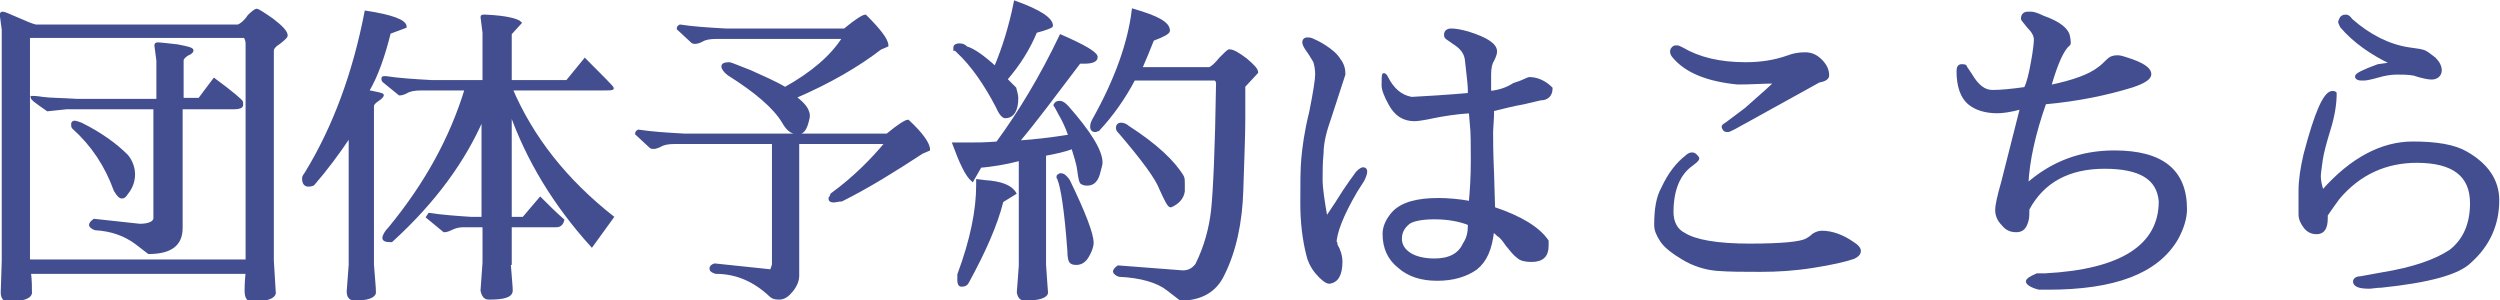<?xml version="1.0" encoding="utf-8"?>
<!-- Generator: Adobe Illustrator 27.1.1, SVG Export Plug-In . SVG Version: 6.00 Build 0)  -->
<svg version="1.1" xmlns="http://www.w3.org/2000/svg" xmlns:xlink="http://www.w3.org/1999/xlink" x="0px" y="0px"
	 viewBox="0 0 252.2 30.3" style="enable-background:new 0 0 252.2 30.3;" xml:space="preserve">
<style type="text/css">
	.st0{fill:#424E8F;stroke:#424E8F;stroke-width:0.25;stroke-miterlimit:10;}
</style>
<g id="レイヤー_1">
	<g>
		<path class="st0" d="M0.1,1.5c0-0.1,0-0.2,0.2-0.2c0.1,0,0.6,0.2,1.5,0.6c0.9,0.4,1.4,0.6,1.8,0.7h20.4c0.3-0.1,0.7-0.4,1.1-1
			C25.5,1.2,25.8,1,25.9,1c0.1,0,0.6,0.3,1.6,1c0.9,0.7,1.4,1.2,1.4,1.6c0,0.1-0.2,0.3-0.7,0.7c-0.5,0.3-0.7,0.6-0.7,0.8v21.2
			l0.2,3.3c-0.1,0.4-0.8,0.7-2.3,0.7c-0.4,0-0.6-0.3-0.6-1c0-0.2,0-0.8,0.1-1.8H3c0.1,0.8,0.1,1.5,0.1,2.1c-0.1,0.4-0.8,0.7-2.3,0.7
			c-0.4,0-0.6-0.3-0.6-0.8l0.1-3.2V3L0.1,1.5z M24.9,4.4c0-0.3-0.1-0.5-0.2-0.7H2.9v22.6h22V4.4z M6.7,10.9l-1.9,0.2
			c-1-0.7-1.6-1.1-1.6-1.3h0.1c0.1,0,0.4,0,1,0.1C5,10,6.2,10,7.8,10.1h8.1v-4l-0.2-1.5c0-0.2,0.1-0.2,0.3-0.2
			c0.2,0,0.9,0.1,1.9,0.2c1,0.2,1.5,0.3,1.5,0.5c0,0.1-0.2,0.3-0.5,0.4c-0.3,0.2-0.5,0.4-0.5,0.6v3.9h1.7l1.5-2
			c1.9,1.4,2.8,2.2,2.8,2.3v0.3c0,0.2-0.3,0.3-0.8,0.3h-5.3V23c0,1.7-1.1,2.5-3.3,2.5l-1.3-1c-1.1-0.8-2.4-1.3-4.1-1.4
			c-0.3-0.1-0.5-0.3-0.5-0.4s0.1-0.3,0.4-0.5l4.6,0.5c1,0,1.5-0.3,1.5-0.7V10.9H6.7z M7.4,12.9c-0.1-0.1-0.1-0.2-0.1-0.4
			c0-0.1,0.1-0.2,0.2-0.2c0.2,0,0.4,0.1,0.7,0.2c2,1,3.5,2.1,4.6,3.2c0.5,0.6,0.7,1.3,0.7,1.9c0,0.6-0.2,1.3-0.7,1.9
			c-0.2,0.3-0.3,0.4-0.5,0.4s-0.4-0.2-0.7-0.7C10.7,16.7,9.3,14.6,7.4,12.9z"/>
		<path class="st0" d="M31.6,18.6c-0.2,0.1-0.4,0.1-0.5,0.1c-0.3,0-0.5-0.2-0.5-0.7c0-0.2,0.1-0.3,0.3-0.6c2.8-4.6,4.8-10,6-16.2
			c2.6,0.4,4,0.9,4,1.5l-1.6,0.6c-0.6,2.4-1.3,4.4-2.2,5.9c1,0.2,1.5,0.3,1.5,0.4c0,0.1-0.2,0.3-0.5,0.5c-0.3,0.2-0.5,0.4-0.5,0.6
			v16c0.1,1.4,0.2,2.3,0.2,2.8c0,0.4-0.7,0.7-2,0.7c-0.5,0-0.7-0.3-0.7-0.8l0.2-2.7V13.7C34.1,15.5,32.9,17.1,31.6,18.6z M51.4,26.6
			c0.1,1.4,0.2,2.3,0.2,2.7c0,0.6-0.8,0.8-2.3,0.8c-0.4,0-0.6-0.3-0.7-0.8l0.2-2.8v-3.7h-2.1c-0.4,0-0.8,0.1-1.2,0.3
			c-0.4,0.2-0.6,0.2-0.7,0.2l-1.7-1.4l0.2-0.3c1.3,0.2,2.7,0.3,4.2,0.4h1.2V11.9c-1.8,4.2-4.8,8.4-9.2,12.4c-0.1,0-0.2,0-0.2,0
			c-0.4,0-0.6-0.1-0.6-0.3c0-0.2,0.2-0.6,0.6-1c3.7-4.5,6.2-9.1,7.7-14h-4.5c-0.7,0-1.2,0.1-1.5,0.3c-0.4,0.2-0.6,0.2-0.7,0.2
			l-1.6-1.3c-0.1-0.1-0.1-0.2-0.1-0.3c0-0.1,0.1-0.1,0.3-0.1c1.3,0.2,2.8,0.3,4.6,0.4h5.3V3.3l-0.2-1.6c0-0.1,0.1-0.1,0.2-0.1h0.2
			c2.1,0.1,3.2,0.4,3.5,0.7l-1,1.1v4.8h5.7l1.8-2.2c1.8,1.8,2.8,2.8,2.8,2.9S61.4,9,60.9,9l-9.3,0c2.1,4.9,5.5,9.2,10.2,12.9
			l-2.1,2.9c-3.8-4.2-6.5-8.7-8.2-13.5V22h1.3l1.7-2c0.8,0.8,1.5,1.5,2.3,2.2c-0.1,0.4-0.3,0.6-0.7,0.6h-4.6V26.6z"/>
		<path class="st0" d="M83.9,19.6c2.2-1.6,4-3.4,5.5-5.2h-8.9v13.4c0,0.5-0.2,1-0.6,1.5c-0.4,0.5-0.8,0.8-1.3,0.8s-0.7-0.1-0.9-0.3
			c-1.6-1.5-3.4-2.3-5.5-2.3c-0.3-0.1-0.5-0.2-0.5-0.4c0-0.2,0.1-0.3,0.4-0.4l5.7,0.6l0.2-0.6V14.4h-9.9c-0.7,0-1.2,0.1-1.5,0.3
			c-0.4,0.2-0.6,0.2-0.7,0.2c-0.1,0-0.2,0-0.3-0.1l-1.4-1.3c0-0.1,0-0.2,0.2-0.3c1.3,0.2,2.8,0.3,4.6,0.4h20.5
			c1.2-1,1.9-1.4,2.1-1.4h0c1.4,1.3,2.1,2.3,2.1,2.9c-0.2,0.1-0.5,0.2-0.7,0.3c-2.6,1.7-5.3,3.4-8.1,4.8c-0.3,0-0.6,0.1-0.8,0.1
			c-0.3,0-0.4-0.1-0.4-0.3C83.8,19.9,83.8,19.8,83.9,19.6z M81.5,12.1c-0.2,0.9-0.5,1.3-0.9,1.3c0,0-0.1,0-0.2,0h0
			c-0.6,0-1-0.4-1.4-1.1c-0.9-1.5-2.8-3.1-5.5-4.8c-0.4-0.3-0.6-0.6-0.6-0.8c0-0.2,0.2-0.3,0.7-0.3c0.1,0,0.8,0.3,2.1,0.8
			c1.3,0.6,2.5,1.1,3.5,1.7c2.7-1.5,4.7-3.2,5.9-5.1H72.3c-0.7,0-1.2,0.1-1.5,0.3c-0.4,0.2-0.6,0.2-0.7,0.2c-0.1,0-0.2,0-0.3-0.1
			l-1.4-1.3c0-0.1,0-0.2,0.2-0.3c1.3,0.2,2.8,0.3,4.6,0.4c4,0,8,0,12,0c1.2-1,1.9-1.4,2.1-1.4h0C88.7,3,89.5,4,89.5,4.6
			c-0.2,0.1-0.5,0.2-0.7,0.3c-2.2,1.7-5.1,3.4-8.6,4.9c0.8,0.6,1.2,1.1,1.3,1.5C81.6,11.5,81.6,11.8,81.5,12.1z"/>
		<path class="st0" d="M108.2,14.9c-0.8,0.3-1.7,0.5-2.8,0.7v11.1c0.1,1.7,0.2,2.7,0.2,2.8c0,0.4-0.7,0.7-2.2,0.7
			c-0.4,0-0.6-0.2-0.7-0.7l0.2-2.7V16.1c-1.5,0.4-2.9,0.6-4,0.7l-0.8,1.4c-0.6-0.5-1.2-1.8-1.9-3.7h1.5c0.8,0,1.7,0,2.9-0.1
			c2.2-3,4.4-6.6,6.4-10.8c2.3,1,3.5,1.7,3.6,2.1v0.1c0,0.3-0.4,0.5-1.2,0.5h-0.5c-2.5,3.3-4.5,6-6.2,8c1.6-0.1,3.3-0.3,5.2-0.6
			c-0.3-0.9-0.7-1.7-1-2.2c-0.3-0.6-0.5-0.9-0.5-0.9c0.1-0.2,0.2-0.3,0.5-0.3s0.5,0.2,0.8,0.5c2.2,2.5,3.4,4.4,3.4,5.6
			c0,0.2-0.1,0.5-0.2,0.9c-0.2,0.9-0.6,1.3-1.2,1.3c-0.2,0-0.3,0-0.5-0.1c-0.2,0-0.3-0.5-0.4-1.3S108.4,15.6,108.2,14.9z M96.3,4.8
			c0-0.2,0.2-0.3,0.5-0.3c0.3,0,0.5,0.1,0.7,0.3c0.7,0.2,1.7,0.9,2.9,2c0.8-1.9,1.5-4.1,2-6.6c2.5,0.9,3.7,1.7,3.7,2.4
			c0,0.1-0.5,0.3-1.6,0.6c-0.7,1.7-1.7,3.3-3,4.8c0.3,0.3,0.6,0.6,0.9,0.9c0.1,0.4,0.2,0.7,0.2,1c0,1.2-0.4,1.9-1.2,1.9
			c-0.2,0-0.5-0.3-0.8-1c-1.2-2.3-2.5-4.2-4-5.6C96.4,5,96.4,5,96.3,5V4.8z M98.6,18.7c0-0.2,0-0.3,0-0.5l0.8,0.1
			c1.6,0.1,2.6,0.5,3,1.2l-1.3,0.8c-0.6,2.4-1.8,5.1-3.5,8.2c-0.1,0.2-0.3,0.3-0.6,0.3c-0.2,0-0.3-0.2-0.3-0.5c0-0.3,0-0.5,0-0.6
			C98,24.2,98.6,21.2,98.6,18.7z M106.8,18.1c0-0.1-0.1-0.2-0.1-0.2c0-0.1,0-0.2,0.1-0.2c0.1-0.1,0.1-0.1,0.2-0.1
			c0.3,0,0.5,0.2,0.8,0.6c1.6,3.3,2.4,5.4,2.4,6.3c0,0.4-0.2,0.9-0.5,1.4c-0.3,0.5-0.7,0.7-1.1,0.7c-0.2,0-0.3,0-0.5-0.1
			c-0.2-0.1-0.3-0.5-0.3-1.2C107.5,21.1,107.1,18.8,106.8,18.1z M110.5,13.2c-0.2,0-0.4-0.1-0.4-0.4s0.1-0.5,0.2-0.7
			c2.3-4.1,3.6-7.8,4-11.1c2.4,0.7,3.6,1.3,3.6,2.1c0,0.2-0.5,0.5-1.6,0.9c-0.4,1-0.8,2-1.2,2.9h6.9c0.3-0.1,0.7-0.5,1.1-1
			c0.5-0.5,0.8-0.8,0.9-0.8c0.4,0,0.9,0.3,1.7,0.9c0.7,0.6,1.1,1,1.1,1.3l-1.3,1.4c0,0.6,0,1.7,0,3.3s-0.1,4-0.2,7.2
			c-0.1,3.2-0.7,6.1-1.9,8.5c-0.8,1.7-2.3,2.5-4.3,2.5l-1.3-1c-1-0.8-2.7-1.3-4.9-1.4c-0.3-0.1-0.5-0.3-0.5-0.4s0.1-0.3,0.4-0.5
			l6.5,0.5c0.6,0,1-0.2,1.4-0.7c0.9-1.8,1.4-3.7,1.6-5.5c0.2-1.9,0.4-6.1,0.5-12.8c0-0.2-0.1-0.3-0.2-0.4h-8.2
			c-1,1.9-2.2,3.6-3.6,5.1C110.7,13.1,110.6,13.2,110.5,13.2z M112.9,13.3c-0.1-0.1-0.2-0.2-0.2-0.4c0-0.2,0.1-0.4,0.4-0.4
			c0.2,0,0.5,0.1,0.7,0.3c2.8,1.8,4.6,3.5,5.5,5c0.1,0.2,0.1,0.4,0.1,0.7c0,0.3,0,0.5,0,0.8c-0.1,0.7-0.6,1.2-1.3,1.5
			c-0.2,0-0.5-0.6-1-1.7C116.7,18,115.3,16.1,112.9,13.3z"/>
		<path class="st0" d="M134.8,24.7c0.3,0.5,0.5,1.1,0.5,1.7c0,1.3-0.4,2-1.2,2.1h0c-0.3,0-0.8-0.4-1.3-1s-0.8-1.3-0.9-1.8
			c-0.4-1.6-0.6-3.3-0.6-5.2c0-1.9,0-3.4,0.1-4.5c0.1-1.1,0.3-2.7,0.8-4.7c0.4-2,0.6-3.3,0.6-3.8c0-0.5-0.1-1-0.2-1.3
			c-0.2-0.3-0.4-0.7-0.7-1.1c-0.3-0.4-0.4-0.7-0.4-0.8s0-0.2,0.1-0.3c0.1-0.1,0.2-0.1,0.3-0.1c0.1,0,0.3,0,0.5,0.1
			c0.2,0.1,0.7,0.3,1.3,0.7c0.6,0.4,1.1,0.8,1.4,1.3c0.4,0.5,0.5,1,0.5,1.5l-1.4,4.3c-0.5,1.4-0.8,2.6-0.8,3.6
			c-0.1,1-0.1,1.9-0.1,2.7c0,0.9,0.2,2.2,0.5,3.9l1-1.5c1.1-1.8,1.9-2.8,2.1-3.1c0.3-0.3,0.5-0.4,0.6-0.4c0.2,0,0.3,0.1,0.3,0.3
			c0,0.2-0.1,0.5-0.3,0.9l-0.7,1.1c-1.4,2.4-2.1,4.2-2.1,5.3C134.8,24.4,134.8,24.5,134.8,24.7z M154.3,7.9c0.7,0,1.5,0.3,2.2,1
			c0,0.7-0.4,1.1-1.1,1.1l-1.7,0.4c-1.2,0.2-2.2,0.5-3.1,0.7c0,1-0.1,1.8-0.1,2.3c0,0.6,0,2,0.1,4.2l0.1,3.4c2.7,0.9,4.5,2,5.4,3.3
			l0,0.5c0,1-0.5,1.5-1.6,1.5c-0.6,0-1.1-0.1-1.4-0.4c-0.3-0.2-0.7-0.7-1.1-1.2c-0.4-0.6-0.7-0.9-0.9-1c-0.1-0.1-0.3-0.3-0.5-0.4
			c-0.2,1.8-0.7,3-1.7,3.8c-1,0.7-2.3,1.1-3.9,1.1c-1.6,0-2.9-0.4-3.9-1.3c-1-0.8-1.5-1.9-1.5-3.3c0-0.7,0.3-1.4,0.9-2.1
			c0.9-1,2.5-1.4,4.6-1.4h0c1,0,2.1,0.1,3.2,0.3c0.1-1.1,0.2-2.5,0.2-4.2c0-1.6,0-2.9-0.1-3.7l-0.1-1.2c-1.5,0.1-2.7,0.3-3.7,0.5
			c-0.9,0.2-1.6,0.3-1.9,0.3c-1.1,0-1.9-0.5-2.5-1.6c-0.5-0.9-0.7-1.5-0.7-1.9c0-0.7,0-1.1,0.1-1.1c0.1,0,0.2,0.1,0.3,0.3
			c0.6,1.2,1.4,1.9,2.5,2.1c3.8-0.2,5.7-0.4,5.8-0.4V9c0-0.3-0.1-1.3-0.3-3c-0.1-0.7-0.5-1.2-1.3-1.7c-0.4-0.3-0.6-0.4-0.7-0.5
			s-0.1-0.2-0.1-0.3c0-0.3,0.2-0.5,0.6-0.5c0.4,0,1,0.1,1.7,0.3c1.9,0.6,2.8,1.2,2.8,1.9c0,0.2-0.1,0.5-0.3,0.9
			c-0.2,0.3-0.3,0.8-0.3,1.4l0,1c0,0.3,0,0.6,0,0.8c1-0.1,1.8-0.4,2.4-0.8C153.7,8.2,154.1,7.9,154.3,7.9z M148.2,22.8v-0.2
			c-1-0.4-2.2-0.6-3.5-0.6c-1.3,0-2.2,0.2-2.6,0.5c-0.6,0.5-0.8,1-0.8,1.6s0.3,1.1,0.9,1.5c0.6,0.4,1.5,0.6,2.5,0.6h0
			c1.5,0,2.5-0.5,3-1.6C148.1,24,148.2,23.4,148.2,22.8z"/>
		<path class="st0" d="M186.9,24.5c0.5,0.3,0.7,0.6,0.7,0.8c0,0.3-0.2,0.5-0.6,0.7c-0.9,0.3-2.2,0.6-4.1,0.9
			c-1.9,0.3-3.6,0.4-5.3,0.4c-1.7,0-3.1,0-4.4-0.1c-1.2-0.1-2.4-0.5-3.4-1.1c-1-0.6-1.8-1.2-2.2-1.8c-0.4-0.6-0.6-1.1-0.6-1.6
			c0-1.6,0.2-2.8,0.7-3.7c0.7-1.5,1.5-2.5,2.4-3.2c0.2-0.2,0.4-0.3,0.6-0.3s0.3,0.1,0.4,0.2c0.1,0.1,0.2,0.2,0.2,0.3
			s-0.2,0.3-0.6,0.6c-1.3,0.9-2,2.5-2,4.8c0,1,0.4,1.8,1.2,2.2c1.1,0.7,3.3,1.1,6.6,1.1c3.3,0,5.1-0.2,5.7-0.5
			c0.2-0.1,0.5-0.3,0.7-0.5c0.3-0.2,0.6-0.3,0.9-0.3h0C184.8,23.4,185.9,23.8,186.9,24.5z M179.1,8.3c-1.1,0-2.4,0.1-3.8,0.1
			c-3.1-0.3-5.2-1.2-6.4-2.6c-0.2-0.2-0.3-0.4-0.3-0.6c0-0.2,0.1-0.3,0.2-0.4s0.2-0.1,0.4-0.1c0.1,0,0.3,0.1,0.5,0.2
			c1.7,1,3.8,1.5,6.4,1.5c1.5,0,2.9-0.2,4.3-0.7c0.5-0.2,1.1-0.3,1.7-0.3c0.6,0,1.1,0.2,1.6,0.7c0.5,0.5,0.7,1,0.7,1.5
			c0,0.3-0.3,0.5-0.9,0.6l-8.5,4.7c-0.4,0.2-0.6,0.3-0.7,0.3c-0.3,0-0.4-0.1-0.5-0.4c0-0.1,0.1-0.2,0.3-0.3l2-1.5
			C177.7,9.6,178.7,8.7,179.1,8.3z"/>
		<path class="st0" d="M204.5,22.3c-0.2,0.7-0.5,1-1.1,1s-1-0.2-1.4-0.7c-0.4-0.4-0.6-0.9-0.6-1.4c0-0.5,0.2-1.4,0.6-2.8l1.9-7.5
			c-1.1,0.3-1.9,0.4-2.4,0.4c-1.2,0-2.2-0.3-2.9-0.9c-0.7-0.6-1.1-1.7-1.1-3.2c0-0.4,0.1-0.6,0.4-0.6c0.2,0,0.3,0,0.4,0.1
			c0,0.1,0.1,0.2,0.3,0.5l0.2,0.3c0.7,1.2,1.4,1.7,2.2,1.7c0.8,0,1.9-0.1,3.3-0.3c0.3-0.6,0.5-1.5,0.7-2.6c0.2-1.1,0.3-1.9,0.3-2.3
			c0-0.4-0.2-0.8-0.7-1.3C204.3,2.3,204,2,204,1.9c0-0.4,0.2-0.6,0.6-0.6h0.3c0.2,0,0.6,0.1,1.2,0.4c1.7,0.6,2.5,1.3,2.6,2
			c0.1,0.5,0.1,0.8,0,0.8c-0.6,0.5-1.2,1.8-1.9,4.2c2.4-0.5,4-1.1,4.9-1.8c0.3-0.2,0.6-0.5,0.9-0.8c0.3-0.3,0.6-0.4,1-0.4
			c0.3,0,0.6,0.1,0.9,0.2c1.6,0.5,2.4,1,2.4,1.6c0,0.4-0.6,0.8-1.8,1.2c-2.6,0.8-5.5,1.4-8.8,1.7c-1.1,3.1-1.7,5.9-1.8,8.2
			c2.5-2.2,5.4-3.3,8.8-3.3c4.8,0,7.2,1.9,7.2,5.8c0,0.9-0.3,1.9-0.9,3c-2,3.4-6.3,5-13,5h-0.9c-0.8-0.2-1.2-0.5-1.2-0.7
			c0-0.2,0.3-0.4,1-0.7c0.5,0,0.8,0,0.8,0c7.7-0.4,11.6-2.9,11.6-7.4c-0.2-2.3-2-3.4-5.6-3.4h0c-3.6,0-6.2,1.4-7.7,4.2
			C204.6,21.6,204.6,22,204.5,22.3z"/>
		<path class="st0" d="M249.3,20.5c0-2.8-1.8-4.2-5.5-4.2c-3.1,0-5.8,1.2-7.9,3.7c-0.2,0.3-0.6,0.8-1.2,1.7v0.3c0,1-0.3,1.5-1,1.5
			c-0.5,0-0.9-0.2-1.2-0.6c-0.3-0.4-0.5-0.8-0.5-1.3c0-0.4,0-1.2,0-2.3c0-1.2,0.2-2.4,0.5-3.7c1.1-4.2,2-6.3,2.8-6.3
			c0.1,0,0.2,0,0.3,0.1c0,1.1-0.2,2.3-0.6,3.6c-0.4,1.3-0.7,2.4-0.8,3.1c-0.1,0.8-0.2,1.3-0.2,1.7c0,0.4,0.1,0.9,0.3,1.5
			c2.9-3.3,6-4.9,9.1-4.9c2.4,0,4.2,0.3,5.4,1c2.1,1.2,3.2,2.8,3.2,4.8c0,2.4-0.9,4.5-2.8,6.2c-1.2,1.2-4.2,2-9,2.5
			c-0.5,0-0.9,0.1-1.2,0.1c-1,0-1.5-0.2-1.5-0.6c0-0.2,0.2-0.4,0.6-0.4l2.2-0.4c3.1-0.5,5.4-1.3,6.9-2.3
			C248.6,24.2,249.3,22.6,249.3,20.5z M245.3,7.9c-0.3,0-0.9-0.1-1.8-0.4c-0.6-0.1-1.1-0.1-1.7-0.1c-0.6,0-1.2,0.1-1.9,0.3
			c-0.7,0.2-1.2,0.3-1.4,0.3h-0.3c-0.3,0-0.5-0.1-0.5-0.3c0-0.2,0.8-0.6,2.2-1.1l1.4-0.2c-2.1-1-3.8-2.2-5.1-3.7
			c-0.1-0.2-0.2-0.4-0.2-0.5c0.1-0.3,0.2-0.5,0.3-0.5c0.1-0.1,0.2-0.1,0.4-0.1c0.1,0,0.3,0.1,0.5,0.4c1.8,1.6,3.8,2.6,5.8,2.9
			c0.8,0.1,1.4,0.2,1.6,0.3c0.2,0.1,0.5,0.3,1,0.7c0.4,0.4,0.6,0.8,0.6,1.2C246.2,7.6,245.8,7.9,245.3,7.9z"/>
	</g>
</g>
<g id="レイヤー_2">
</g>
</svg>
